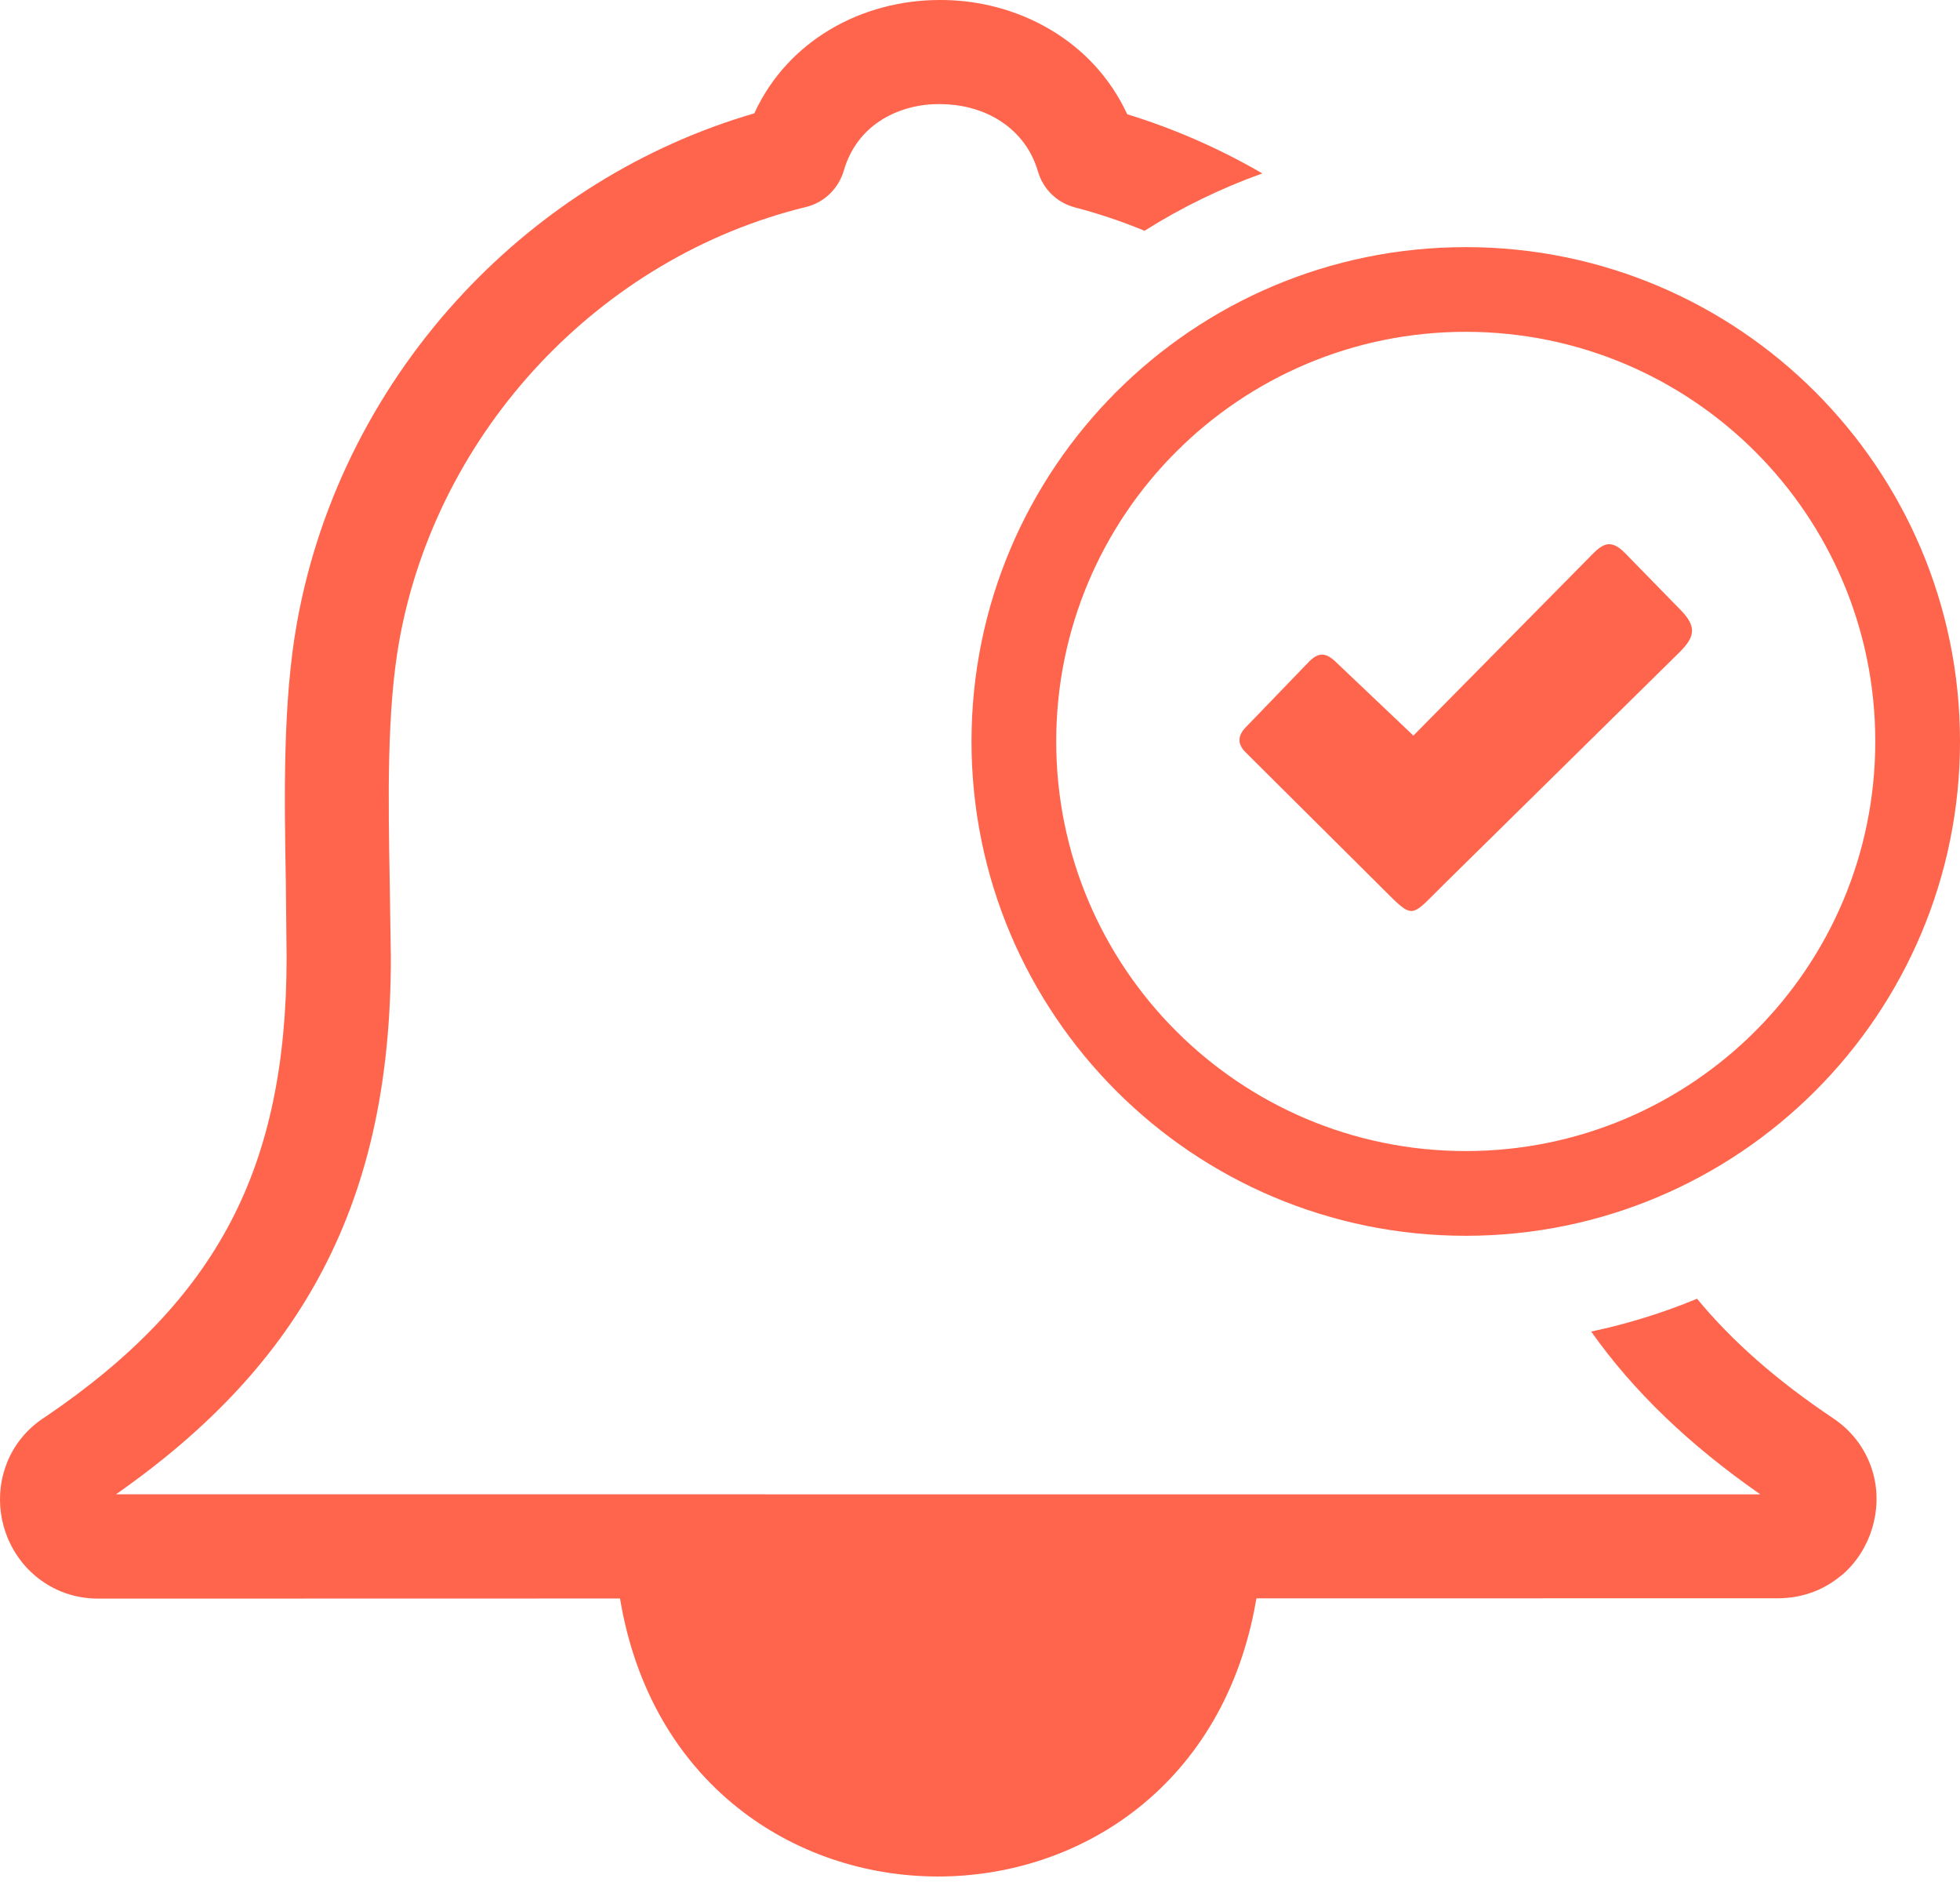 <svg width="200" height="192" viewBox="0 0 200 192" fill="none" xmlns="http://www.w3.org/2000/svg">
<path d="M115.023 11.656C119.863 13.145 124.481 15.18 128.809 17.692C124.601 19.198 120.57 21.16 116.789 23.543C114.476 22.588 112.101 21.791 109.68 21.157C107.93 20.7 106.461 19.363 105.918 17.504C105.211 15.063 103.664 13.274 101.742 12.137C100.039 11.129 97.984 10.621 95.91 10.621C93.871 10.598 91.828 11.11 90.133 12.121C88.281 13.227 86.789 14.996 86.098 17.426C85.57 19.196 84.152 20.657 82.234 21.121C71.715 23.684 62.324 29.395 55.074 37.11C47.801 44.856 42.688 54.633 40.754 65.301C39.453 72.516 39.621 81.594 39.766 89.942L39.883 97.676C39.883 110.004 37.734 120.379 32.961 129.516C28.395 138.262 21.488 145.695 11.836 152.449L179.625 152.453C172.383 147.41 166.688 141.957 162.363 135.844C166.102 135.055 169.715 133.93 173.168 132.496C176.77 136.867 181.363 140.879 187.035 144.676C189.219 146.133 190.563 148.18 191.152 150.367C191.645 152.195 191.578 154.133 191.039 155.918C190.496 157.699 189.469 159.36 188.055 160.598L187.609 160.949C185.969 162.235 183.879 163.043 181.465 163.055L128.215 163.063L128.18 163.207C121.727 200.922 69.547 200.82 63.266 163.078L10.043 163.09C7.258 163.09 4.926 162.035 3.18 160.391C1.817 159.113 0.856 157.457 0.371 155.707C-0.109 153.977 -0.133 152.082 0.356 150.301C0.977 148.016 2.402 145.938 4.711 144.492C13.492 138.531 19.652 132.094 23.563 124.61C27.485 117.11 29.246 108.321 29.246 97.676L29.168 90.106C29.016 81.262 28.836 71.645 30.32 63.43C32.625 50.688 38.703 39.047 47.348 29.84C55.324 21.352 65.516 14.899 76.969 11.563C78.695 7.809 81.434 4.957 84.688 3.02C88.063 1.004 92 -0.004 95.91 0C99.797 -0.019 103.731 0.992 107.125 2.992C110.461 4.949 113.254 7.844 115.023 11.656ZM136.305 67.528L144.223 75.047L161.856 57.188C163.234 55.785 164.094 54.664 165.805 56.41L171.336 62.071C173.141 63.856 173.051 64.903 171.34 66.582L147.367 90.188C143.762 93.719 144.391 93.942 140.734 90.309L127 76.649C126.246 75.824 126.324 74.992 127.152 74.16L133.563 67.516C134.535 66.508 135.309 66.57 136.305 67.528ZM149.566 25.211C163.496 25.211 176.105 30.86 185.227 39.981C194.348 49.106 200 61.715 200 75.641C200 89.559 194.348 102.18 185.227 111.301C176.105 120.426 163.484 126.074 149.566 126.074C135.648 126.074 123.027 120.426 113.906 111.301C104.785 102.18 99.133 89.559 99.133 75.641C99.133 61.715 104.785 49.106 113.906 39.981C123.027 30.86 135.648 25.211 149.566 25.211ZM179.117 46.09C171.563 38.535 161.106 33.852 149.566 33.852C138.027 33.852 127.57 38.535 120.016 46.09C112.461 53.645 107.777 64.102 107.777 75.641C107.777 87.184 112.461 97.641 120.016 105.192C127.57 112.746 138.027 117.43 149.566 117.43C161.106 117.43 171.563 112.746 179.117 105.192C186.672 97.641 191.355 87.184 191.355 75.641C191.355 64.102 186.672 53.645 179.117 46.09Z" fill="#FF654C"/>
</svg>
